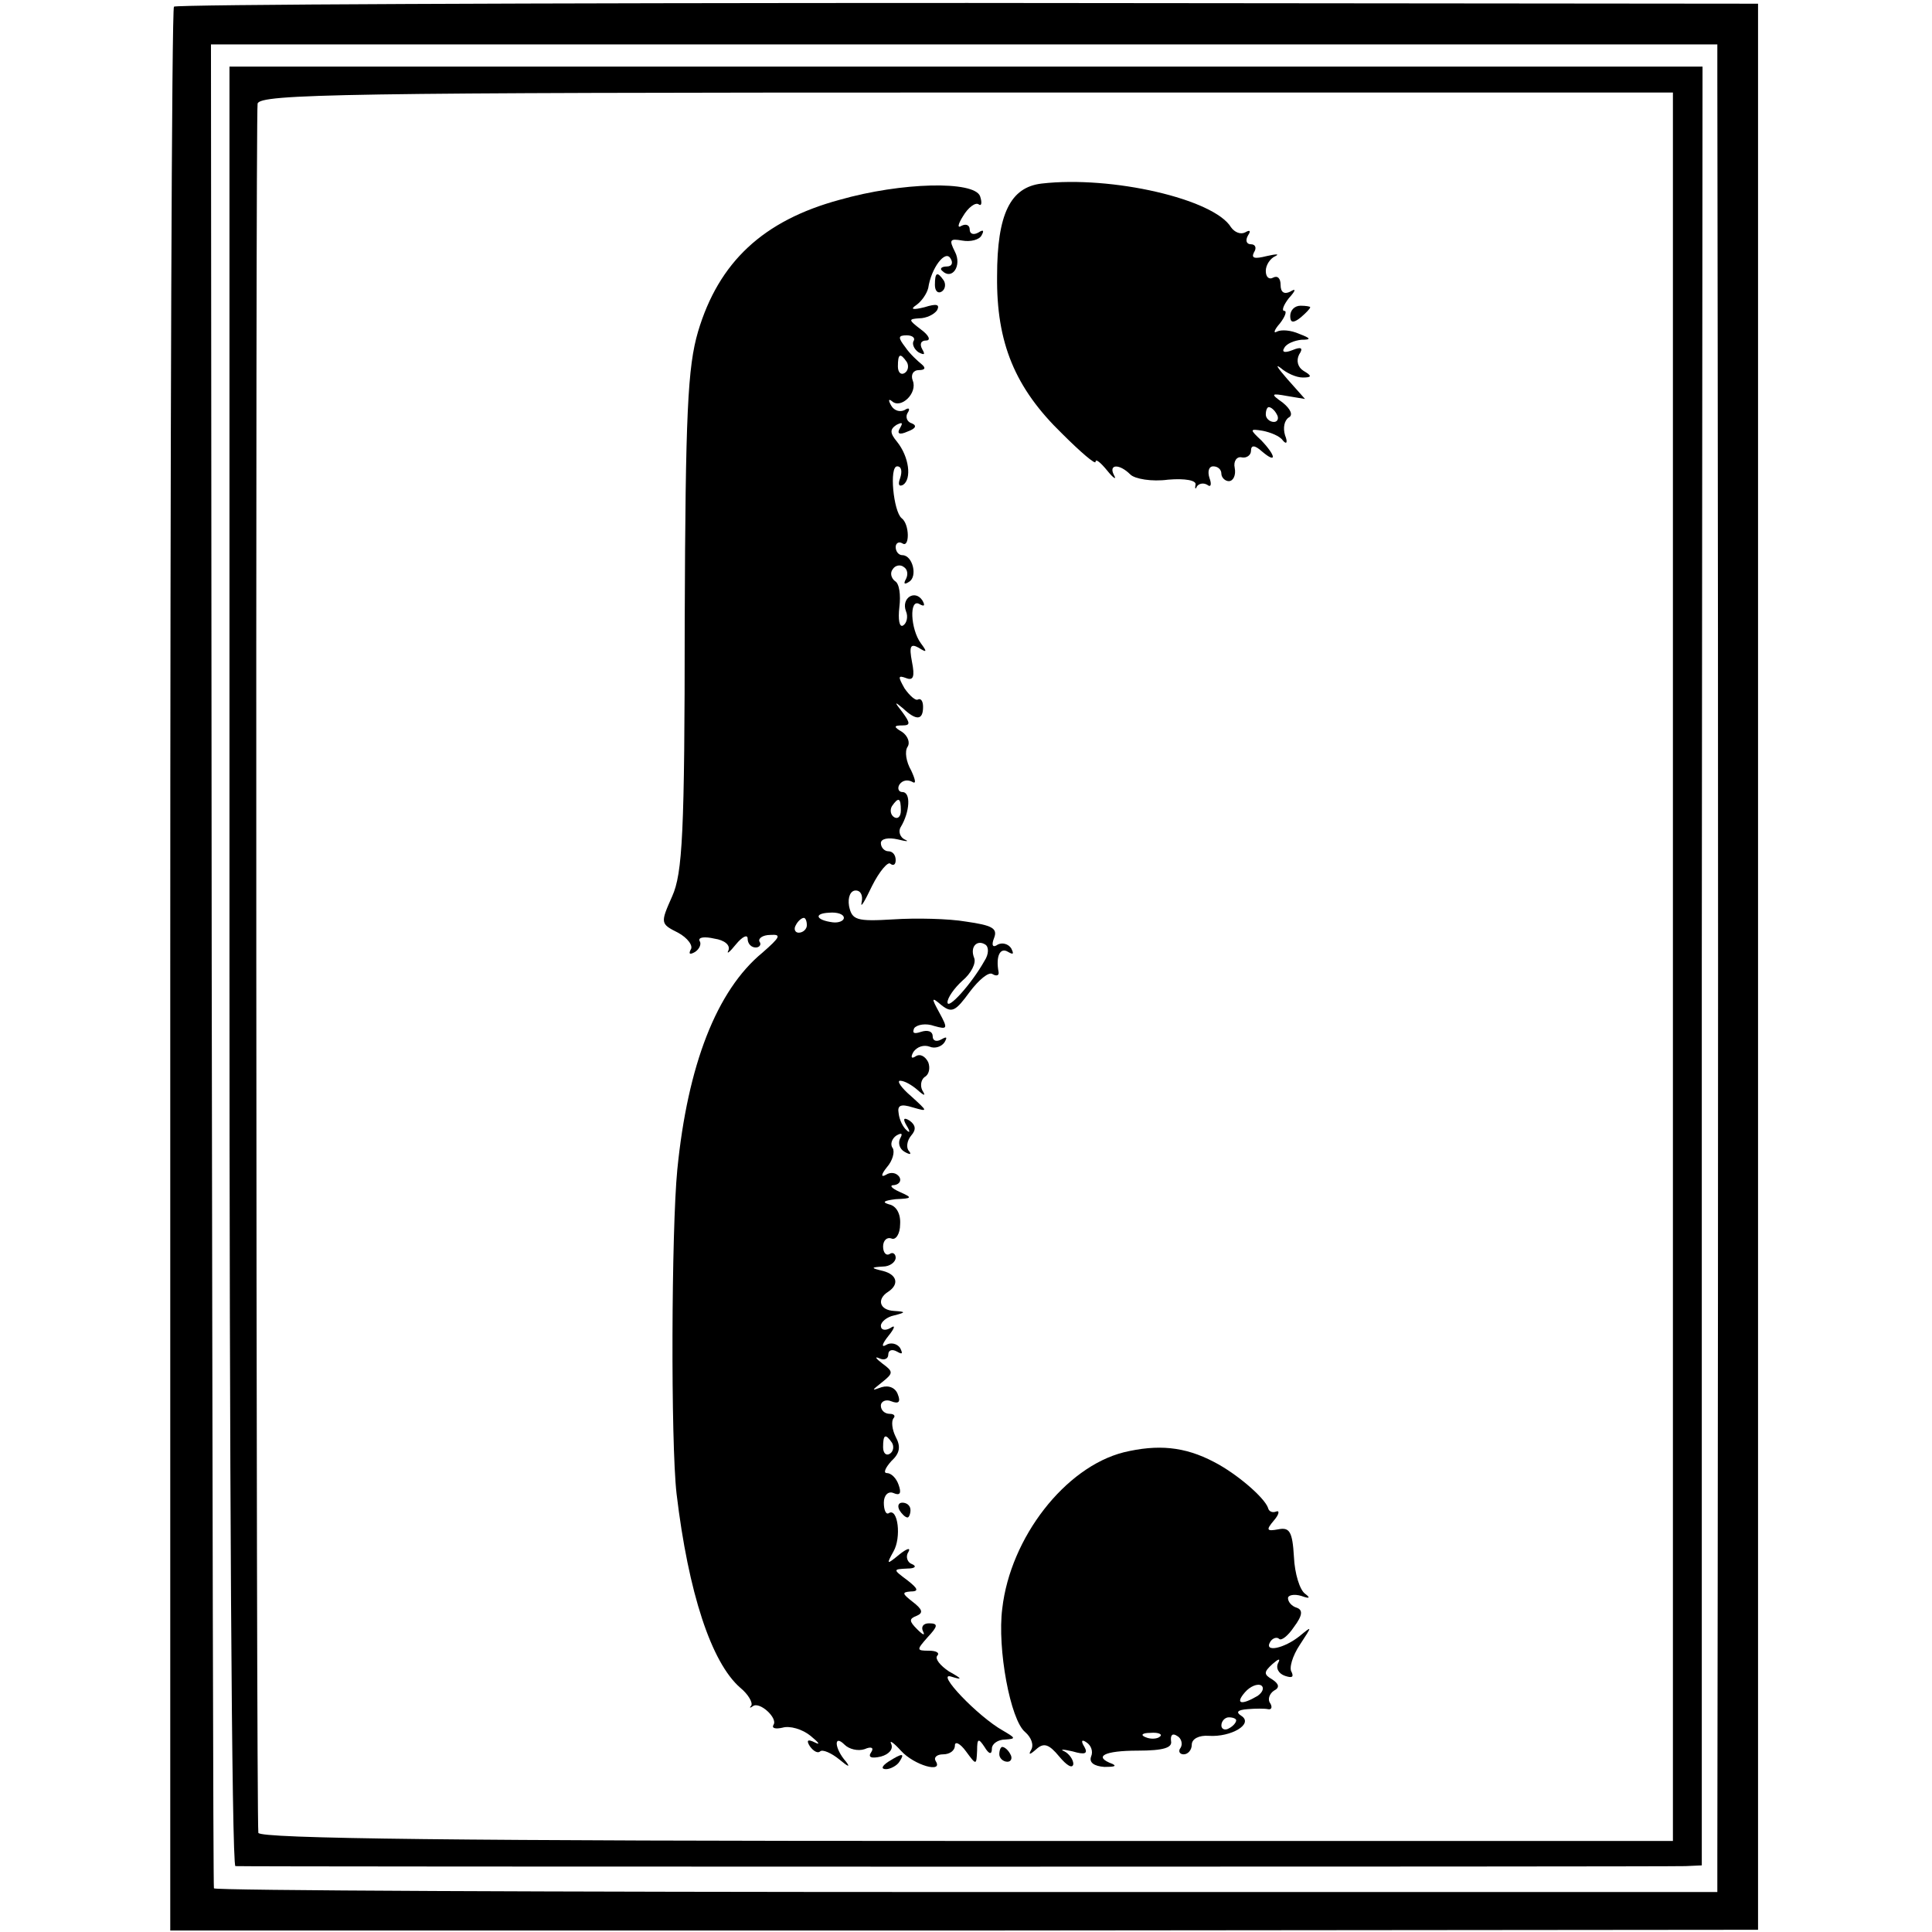 <?xml version="1.0" standalone="no"?>
<!DOCTYPE svg PUBLIC "-//W3C//DTD SVG 20010904//EN"
 "http://www.w3.org/TR/2001/REC-SVG-20010904/DTD/svg10.dtd">
<svg version="1.0" xmlns="http://www.w3.org/2000/svg"
 width="261pt" height="261pt" viewBox="0 0 261 261"
 preserveAspectRatio="xMidYMid meet">
<g transform="translate(0,261) scale(0.1,-0.1)"
fill="#000000" stroke="none">
<path d="M235 2601 c-3 -2 -5 -588 -5 -1302 l0 -1297 1073 0 1072 1 0 1301 0
1301 -1068 1 c-587 0 -1070 -2 -1072 -5z m2085 -96 c0 -25 1 -565 1 -1200 0
-635 -1 -1177 -1 -1203 l0 -48 -1015 0 c-558 0 -1016 2 -1016 5 -1 4 -2 565
-3 1249 l-1 1242 1018 0 1017 0 0 -45z"/>
<path d="M310 1305 c0 -668 3 -1215 8 -1216 9 -1 1931 -1 1959 0 l22 1 0 1215
1 1215 -995 0 -995 0 0 -1215z m1950 1158 c0 -30 0 -2263 0 -2306 l0 -34 -955
0 c-679 0 -955 3 -956 11 -3 28 -4 2323 -1 2336 3 13 117 15 958 15 l954 0 0
-22z"/>
<path d="M1407 2362 c-42 -5 -60 -41 -60 -125 -1 -90 24 -151 88 -213 25 -25
45 -42 45 -38 0 5 7 -1 16 -12 8 -10 13 -13 9 -6 -8 15 7 16 22 1 6 -6 29 -10
51 -7 23 2 39 -1 37 -7 -1 -5 0 -7 2 -2 3 4 9 5 14 2 5 -4 6 1 3 9 -3 9 -1 16
5 16 6 0 11 -4 11 -10 0 -5 5 -10 10 -10 6 0 10 8 8 18 -2 9 3 16 10 14 6 -1
12 3 12 9 0 8 5 8 15 -1 20 -17 19 -6 -1 15 -16 15 -16 16 2 13 10 -2 23 -7
27 -13 5 -6 7 -3 3 7 -3 10 -1 20 5 24 6 3 3 11 -8 20 -17 12 -16 13 6 9 l24
-4 -24 27 c-13 15 -17 21 -9 15 8 -7 21 -13 30 -13 12 0 13 2 1 9 -8 5 -10 14
-6 22 6 9 3 11 -9 6 -10 -4 -15 -3 -11 3 3 6 14 10 23 11 14 0 13 2 -3 8 -11
5 -24 6 -30 3 -5 -3 -4 2 4 11 7 9 10 17 6 17 -4 0 -1 8 6 17 10 11 10 14 2 9
-8 -4 -13 -1 -13 9 0 9 -4 13 -10 10 -5 -3 -10 0 -10 9 0 8 6 17 13 20 6 3 1
3 -12 0 -16 -4 -21 -3 -17 5 4 6 2 11 -4 11 -6 0 -8 5 -4 12 4 6 3 8 -4 4 -6
-3 -14 0 -19 7 -23 38 -161 70 -256 59z m318 -312 c3 -5 1 -10 -4 -10 -6 0
-11 5 -11 10 0 6 2 10 4 10 3 0 8 -4 11 -10z"/>
<path d="M1134 2340 c-103 -28 -163 -84 -191 -178 -14 -48 -17 -109 -18 -392
0 -286 -3 -340 -17 -371 -16 -36 -16 -37 8 -49 13 -7 21 -18 17 -23 -3 -6 -1
-7 6 -3 6 4 9 11 6 15 -2 5 7 6 20 3 14 -2 22 -9 19 -16 -3 -6 2 -2 10 8 9 11
16 14 16 8 0 -7 5 -12 11 -12 5 0 8 4 5 8 -2 4 4 9 15 9 15 1 13 -3 -11 -24
-62 -51 -101 -152 -115 -293 -8 -82 -9 -368 -1 -438 16 -134 47 -228 86 -262
11 -9 17 -20 15 -24 -3 -3 -2 -4 2 -1 9 7 34 -16 28 -25 -3 -5 3 -6 12 -4 10
3 27 -2 38 -11 11 -9 14 -13 6 -9 -10 5 -12 3 -7 -5 5 -7 11 -10 14 -7 3 3 15
-2 26 -11 12 -10 15 -11 9 -3 -16 18 -17 38 -2 23 6 -6 18 -9 27 -6 9 4 13 2
9 -4 -5 -7 0 -9 13 -6 11 3 17 10 14 17 -3 6 3 2 13 -9 18 -20 58 -31 47 -14
-3 5 2 9 10 9 9 0 16 5 16 12 0 6 7 3 15 -8 14 -19 14 -19 15 1 0 17 2 17 10
5 6 -10 10 -11 10 -2 0 6 8 12 18 12 15 1 14 2 -3 12 -34 19 -92 80 -70 73 16
-5 15 -3 -3 7 -12 8 -19 17 -16 21 4 4 -1 7 -11 7 -17 0 -17 1 -2 18 14 15 15
19 2 19 -8 0 -11 -5 -8 -11 3 -6 0 -5 -8 3 -11 11 -11 14 -1 18 10 4 8 9 -5
19 -14 11 -15 13 -3 14 12 0 10 4 -4 15 -20 15 -20 15 0 16 10 0 13 3 6 6 -6
2 -9 10 -5 16 4 7 -2 5 -12 -3 -17 -14 -18 -14 -8 4 11 19 6 59 -6 52 -4 -3
-7 4 -7 14 0 10 6 16 13 13 9 -4 11 0 7 11 -3 9 -10 16 -16 16 -5 0 -2 7 6 16
12 11 13 20 6 33 -5 10 -6 21 -3 25 3 3 1 6 -5 6 -7 0 -12 5 -12 11 0 6 7 9
14 6 10 -4 13 -1 9 9 -3 9 -12 13 -22 10 -14 -5 -14 -5 1 7 15 12 15 14 0 25
-9 7 -11 10 -4 7 6 -3 12 -1 12 5 0 6 5 8 12 4 7 -4 8 -3 4 5 -4 6 -13 8 -19
4 -7 -4 -5 2 3 12 9 11 10 16 3 11 -7 -4 -13 -3 -13 3 0 5 8 12 18 14 16 4 16
5 0 6 -20 1 -24 16 -8 26 15 10 12 23 -7 28 -17 4 -17 5 0 6 9 0 17 6 17 12 0
5 -4 8 -8 5 -5 -3 -9 2 -9 10 0 8 5 13 11 11 6 -3 12 6 12 19 1 14 -5 25 -15
27 -10 3 -7 5 9 7 23 1 23 2 5 10 -11 5 -14 9 -7 9 7 1 10 6 7 11 -4 6 -12 7
-18 3 -7 -4 -7 0 1 10 8 9 11 21 8 26 -4 5 -1 13 5 17 7 4 9 3 5 -4 -3 -6 -1
-14 6 -18 7 -4 10 -4 6 1 -4 4 -3 14 3 21 7 8 6 14 -2 20 -8 5 -10 3 -4 -7 5
-8 4 -10 0 -6 -5 4 -10 14 -11 23 -2 11 3 13 19 8 21 -6 21 -6 -2 15 -13 11
-20 21 -15 21 6 0 16 -6 23 -12 10 -9 12 -9 7 -1 -3 6 -2 14 3 18 6 3 8 12 5
20 -4 8 -11 12 -17 8 -6 -4 -7 -1 -3 6 5 7 14 10 22 7 7 -3 16 0 20 6 4 7 3 8
-4 4 -7 -4 -12 -2 -12 4 0 7 -7 9 -16 6 -9 -3 -12 -2 -9 5 4 5 16 7 27 3 18
-5 19 -4 7 18 -11 20 -11 22 3 10 14 -11 19 -8 38 18 12 16 26 28 31 24 5 -3
9 -2 8 3 -4 21 2 34 13 27 7 -4 8 -3 4 5 -4 6 -12 8 -18 5 -7 -5 -9 -1 -5 9 5
13 -3 17 -38 22 -23 4 -68 5 -98 3 -50 -3 -56 -1 -60 18 -2 12 2 21 9 21 7 0
10 -7 8 -16 -2 -9 4 1 14 22 10 20 22 34 25 30 4 -3 7 -1 7 5 0 7 -4 12 -10
12 -5 0 -10 5 -10 11 0 6 10 8 23 5 12 -3 16 -3 9 0 -6 3 -9 11 -5 17 12 20
14 47 2 47 -5 0 -7 5 -4 10 4 6 11 7 17 4 6 -4 5 2 -1 15 -7 12 -9 26 -5 32 4
6 0 15 -7 20 -12 7 -12 9 0 9 11 0 11 3 0 18 -11 14 -11 15 1 5 18 -17 27 -16
27 2 0 8 -3 12 -7 10 -3 -2 -11 5 -18 15 -9 16 -9 18 2 14 10 -4 12 2 8 22 -4
21 -2 25 9 19 11 -7 12 -6 3 6 -14 19 -16 61 -2 53 7 -4 8 -2 4 5 -10 15 -29
3 -22 -15 3 -7 1 -16 -4 -19 -5 -3 -7 8 -5 25 2 16 0 32 -6 35 -5 4 -7 11 -3
16 3 5 10 7 15 3 5 -3 6 -10 3 -16 -4 -7 -2 -8 4 -4 12 7 5 36 -9 36 -5 0 -9
5 -9 11 0 5 4 8 9 5 10 -7 10 26 -1 34 -11 9 -17 70 -6 70 6 0 7 -7 4 -16 -3
-8 -2 -12 4 -9 12 8 8 38 -8 58 -10 12 -10 17 -1 23 8 4 9 3 5 -4 -5 -8 -1
-10 10 -5 11 4 13 8 6 11 -7 2 -9 9 -6 14 4 6 2 8 -4 4 -6 -3 -14 -1 -18 6 -4
7 -4 10 1 6 12 -11 35 11 28 28 -3 8 1 14 8 14 9 0 10 3 4 8 -5 4 -16 14 -22
23 -10 13 -10 16 2 16 8 0 12 -4 9 -8 -2 -4 1 -11 7 -15 8 -4 9 -3 5 4 -4 7
-2 12 5 12 7 0 4 7 -7 15 -17 13 -17 14 -2 15 9 0 20 5 24 11 4 8 -1 9 -17 4
-16 -4 -20 -3 -11 3 7 5 14 15 16 23 4 27 23 52 30 40 4 -6 2 -11 -5 -11 -7 0
-10 -3 -6 -6 13 -13 27 7 17 26 -8 16 -7 18 10 15 11 -2 23 1 26 7 4 7 2 8 -4
4 -7 -4 -12 -2 -12 4 0 6 -5 8 -11 5 -6 -4 -5 2 2 13 7 12 17 19 21 16 4 -3 5
2 2 11 -8 21 -106 19 -190 -5z m91 -219 c3 -5 2 -12 -3 -15 -5 -3 -9 1 -9 9 0
17 3 19 12 6z m-8 -606 c0 -8 -4 -12 -9 -9 -5 3 -6 10 -3 15 9 13 12 11 12 -6z
m-77 -145 c0 -4 -7 -7 -15 -6 -23 3 -26 12 -5 13 11 1 20 -2 20 -7z m-50 -10
c0 -5 -5 -10 -11 -10 -5 0 -7 5 -4 10 3 6 8 10 11 10 2 0 4 -4 4 -10z m240
-48 c-18 -32 -50 -67 -50 -56 0 6 9 19 20 29 12 10 19 24 16 31 -6 15 4 25 15
18 5 -3 5 -13 -1 -22z m-125 -651 c3 -5 2 -12 -3 -15 -5 -3 -9 1 -9 9 0 17 3
19 12 6z"/>
<path d="M1263 2225 c0 -8 4 -12 9 -9 5 3 6 10 3 15 -9 13 -12 11 -12 -6z"/>
<path d="M1743 2183 c0 -9 4 -10 14 -2 7 6 13 12 13 14 0 1 -6 2 -13 2 -8 0
-14 -6 -14 -14z"/>
<path d="M1518 648 c-79 -20 -153 -115 -164 -211 -7 -54 11 -151 31 -167 8 -7
12 -17 8 -24 -4 -7 -2 -7 7 1 10 9 17 7 31 -10 10 -12 18 -17 19 -10 0 6 -6
14 -12 17 -7 3 -2 3 11 0 17 -5 21 -3 16 6 -5 8 -4 11 3 6 6 -4 9 -12 6 -19
-3 -8 4 -13 18 -14 13 0 17 1 11 4 -27 10 -11 18 34 18 35 0 47 4 45 13 -1 8
2 11 8 7 6 -3 8 -11 5 -16 -4 -5 -1 -9 4 -9 6 0 11 6 11 13 0 8 10 13 23 12
30 -2 61 16 44 27 -8 5 -5 8 8 9 11 1 24 1 28 0 5 -1 6 3 3 8 -4 5 -1 13 5 17
8 4 7 9 -2 15 -12 7 -12 10 0 21 8 7 11 8 8 2 -4 -7 0 -15 9 -18 9 -3 12 -2 9
5 -4 5 1 22 11 37 17 26 17 26 0 12 -21 -17 -49 -23 -40 -8 3 5 9 7 12 4 3 -3
12 4 20 16 12 16 12 23 4 26 -7 2 -12 8 -12 13 0 4 8 6 18 3 11 -4 13 -3 5 3
-7 5 -14 27 -15 50 -2 34 -6 40 -21 37 -16 -3 -17 -1 -6 12 7 8 8 14 3 12 -5
-2 -10 0 -11 5 -5 14 -42 46 -73 62 -40 21 -76 24 -122 13z m181 -329 c-22
-13 -31 -11 -17 5 7 8 17 12 22 9 4 -3 2 -9 -5 -14z m-29 -33 c0 -3 -4 -8 -10
-11 -5 -3 -10 -1 -10 4 0 6 5 11 10 11 6 0 10 -2 10 -4z m-103 -22 c-3 -3 -12
-4 -19 -1 -8 3 -5 6 6 6 11 1 17 -2 13 -5z"/>
<path d="M1215 570 c3 -5 8 -10 11 -10 2 0 4 5 4 10 0 6 -5 10 -11 10 -5 0 -7
-4 -4 -10z"/>
<path d="M1350 240 c0 -5 5 -10 11 -10 5 0 7 5 4 10 -3 6 -8 10 -11 10 -2 0
-4 -4 -4 -10z"/>
<path d="M1200 230 c-9 -6 -10 -10 -3 -10 6 0 15 5 18 10 8 12 4 12 -15 0z"/>
</g>
</svg>
